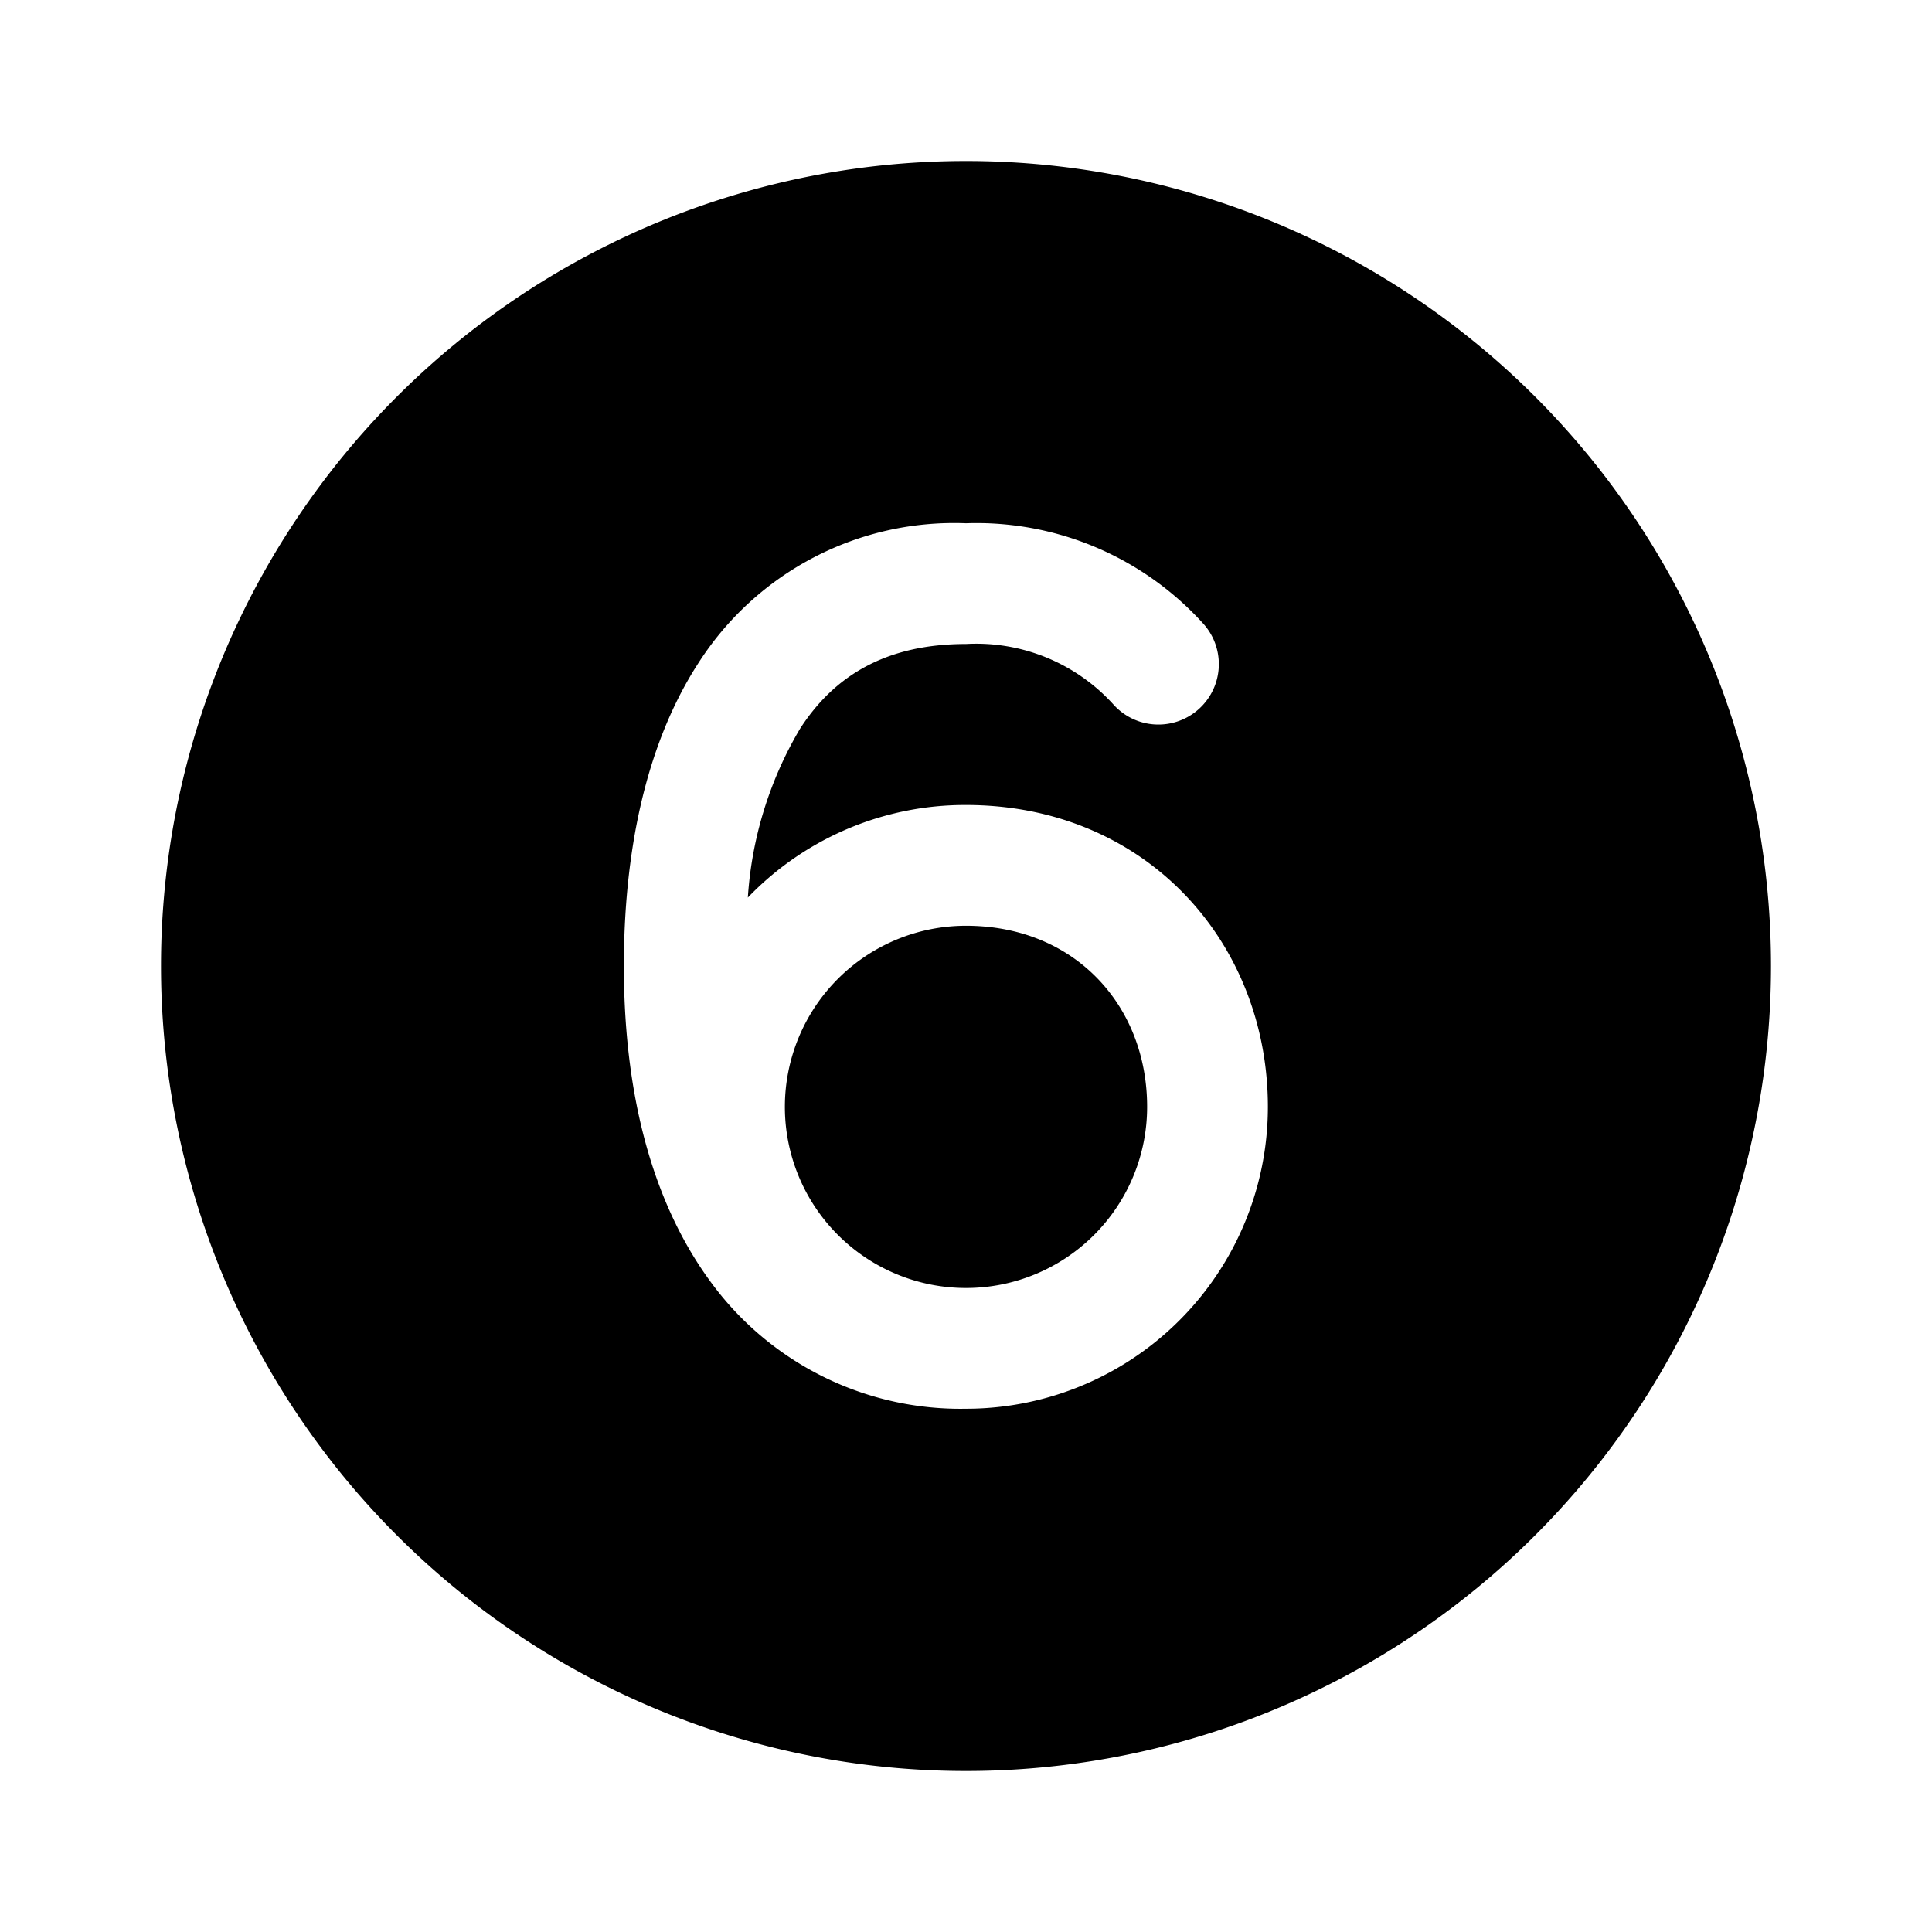 <svg width="24" height="24" viewBox="0 0 24 24" xmlns="http://www.w3.org/2000/svg"><path d="M12 22a10 10 0 1 0 0-20 10 10 0 0 0 0 20Zm0-10.5c1.35 0 2.25.99 2.25 2.25A2.25 2.25 0 1 1 12 11.5Zm0 6a3.84 3.84 0 0 1-3.06-1.43c-.77-.96-1.19-2.33-1.19-4.07 0-1.39.26-2.74.93-3.77A3.77 3.77 0 0 1 12 6.5a3.8 3.8 0 0 1 2.95 1.25.75.75 0 0 1-1.12 1A2.3 2.3 0 0 0 12 8c-1 0-1.64.4-2.06 1.05a4.71 4.71 0 0 0-.65 2.1A3.74 3.74 0 0 1 12 10c2.23 0 3.75 1.7 3.75 3.75A3.75 3.75 0 0 1 12 17.5Z"/></svg>